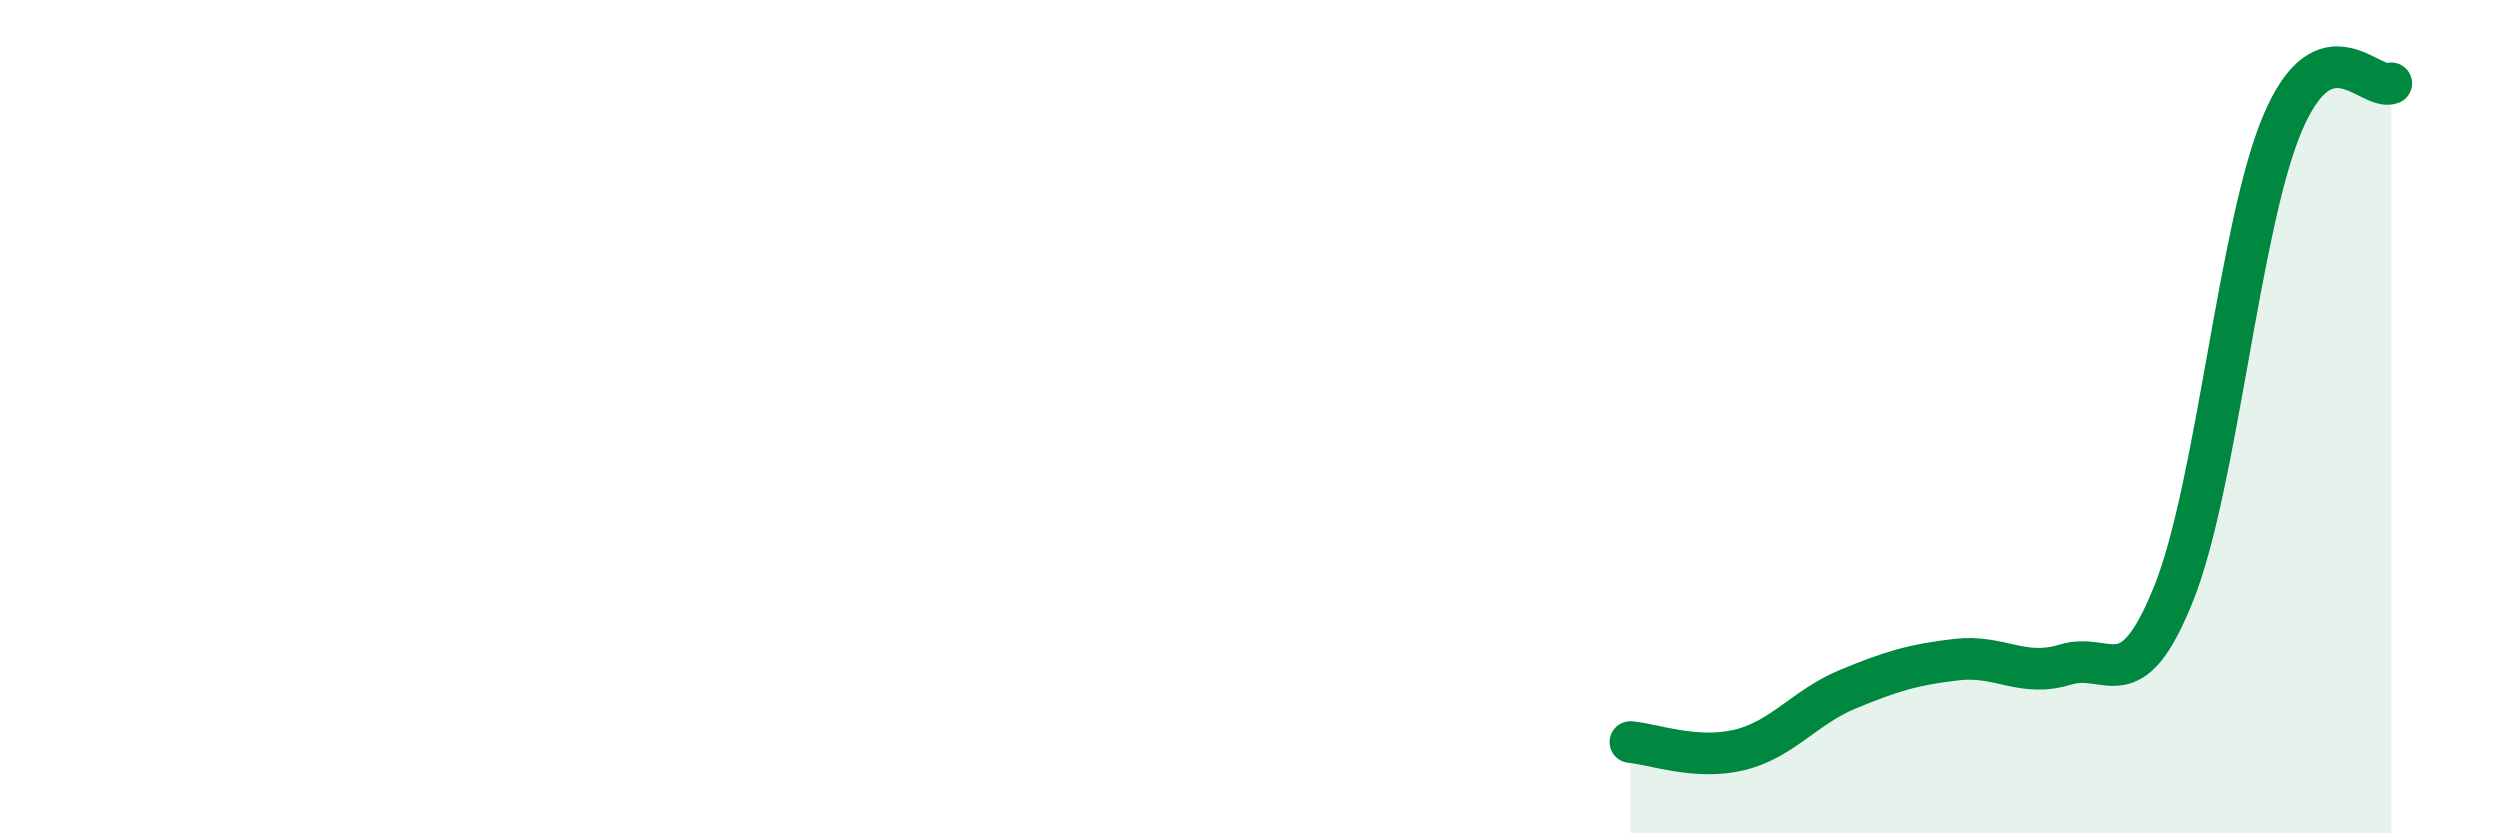 
    <svg width="60" height="20" viewBox="0 0 60 20" xmlns="http://www.w3.org/2000/svg">
      <path
        d="M 39.13,17.81 C 39.65,17.85 40.7,18.25 41.74,18 C 42.78,17.75 43.31,16.97 44.35,16.54 C 45.39,16.11 45.92,15.95 46.96,15.83 C 48,15.71 48.53,16.27 49.57,15.95 C 50.61,15.63 51.13,16.84 52.17,14.24 C 53.21,11.64 53.74,5.41 54.78,2.96 C 55.82,0.51 56.87,2.19 57.39,2L57.39 20L39.13 20Z"
        fill="#008740"
        opacity="0.1"
        stroke-linecap="round"
        stroke-linejoin="round"
      />
      <path
        d="M 39.13,17.81 C 39.65,17.85 40.7,18.25 41.74,18 C 42.78,17.75 43.31,16.97 44.35,16.54 C 45.39,16.11 45.92,15.95 46.96,15.83 C 48,15.71 48.53,16.27 49.57,15.95 C 50.61,15.63 51.13,16.84 52.17,14.24 C 53.21,11.64 53.74,5.41 54.78,2.96 C 55.82,0.51 56.87,2.19 57.39,2"
        stroke="#008740"
        stroke-width="1"
        fill="none"
        stroke-linecap="round"
        stroke-linejoin="round"
      />
    </svg>
  